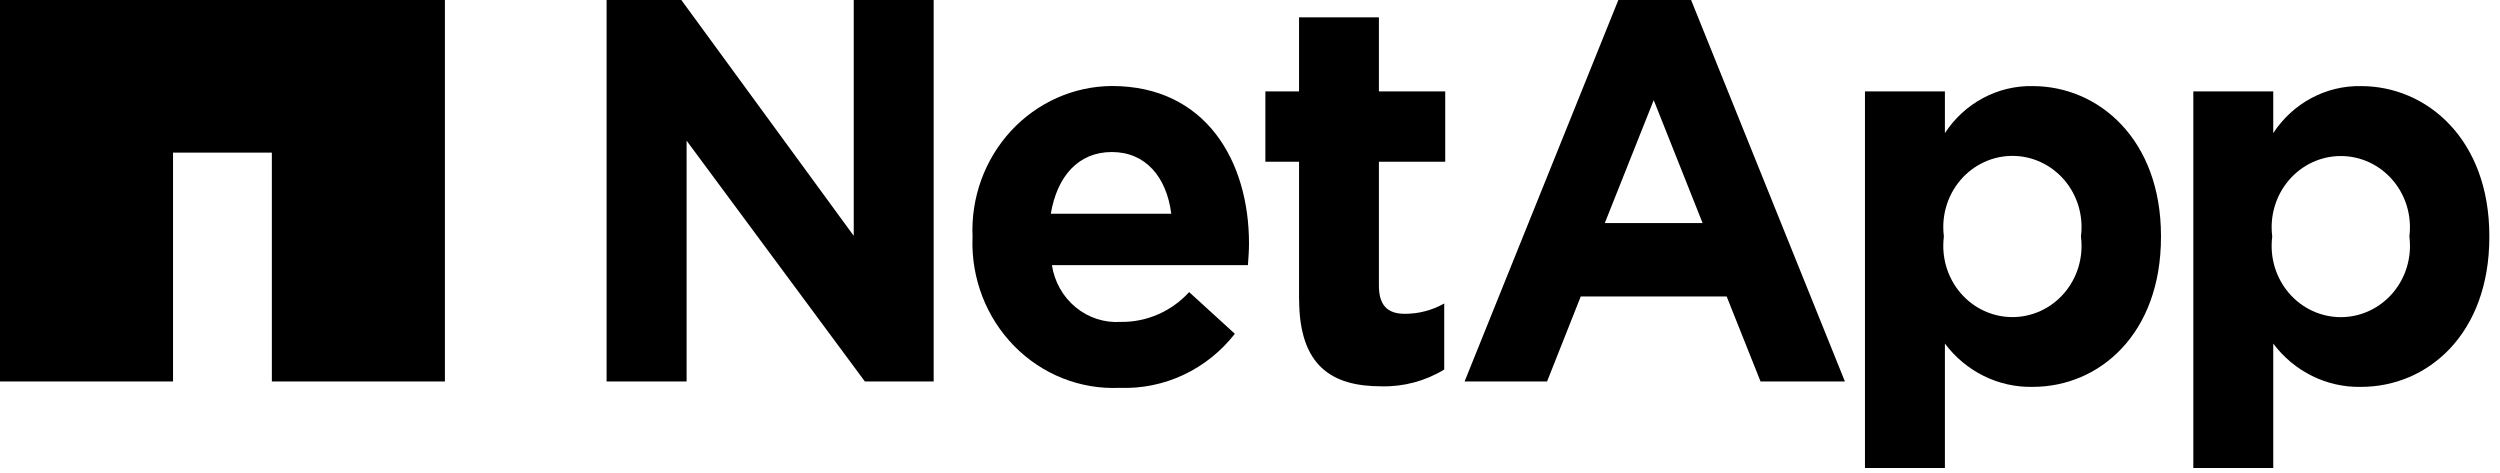 <svg width="201" height="38" viewBox="0 0 201 38" fill="none" xmlns="http://www.w3.org/2000/svg">
<path d="M0 0V30.67H13.912V12.27H21.857V30.67H35.77V0H0Z" fill="black"/>
<path d="M176.343 7.351H182.769V10.702C183.545 9.515 184.597 8.547 185.83 7.887C187.063 7.227 188.438 6.895 189.827 6.922C195.112 6.922 200.143 11.185 200.143 18.971V19.055C200.143 26.841 195.2 31.105 189.827 31.105C188.468 31.133 187.121 30.832 185.896 30.228C184.67 29.623 183.599 28.731 182.769 27.623V37.625H176.343V7.351ZM193.718 19.055V18.973C193.815 18.168 193.745 17.351 193.513 16.576C193.28 15.802 192.89 15.086 192.368 14.479C191.847 13.871 191.205 13.384 190.487 13.05C189.768 12.717 188.989 12.545 188.201 12.545C187.412 12.545 186.633 12.717 185.915 13.05C185.196 13.384 184.555 13.871 184.033 14.479C183.511 15.086 183.121 15.802 182.889 16.576C182.656 17.351 182.586 18.168 182.684 18.973V19.055C182.584 19.861 182.652 20.68 182.884 21.456C183.116 22.233 183.506 22.95 184.027 23.559C184.549 24.169 185.191 24.657 185.911 24.992C186.631 25.326 187.411 25.499 188.201 25.499C188.99 25.499 189.771 25.326 190.49 24.992C191.21 24.657 191.852 24.169 192.374 23.559C192.896 22.95 193.286 22.233 193.517 21.456C193.749 20.68 193.817 19.861 193.718 19.055Z" fill="black"/>
<path d="M48.77 0H54.779L68.641 18.961V0H75.067V30.67H69.536L55.203 11.311V30.67H48.77V0Z" fill="black"/>
<path d="M78.193 19.138V19.056C78.123 17.494 78.36 15.934 78.891 14.469C79.421 13.004 80.234 11.665 81.279 10.531C82.326 9.397 83.583 8.493 84.978 7.871C86.372 7.25 87.874 6.925 89.393 6.915C96.956 6.915 100.42 12.961 100.42 19.573C100.42 20.09 100.38 20.706 100.333 21.315H84.574C84.777 22.65 85.457 23.859 86.483 24.704C87.508 25.549 88.803 25.969 90.114 25.881C91.141 25.895 92.16 25.689 93.106 25.277C94.052 24.864 94.904 24.254 95.608 23.484L99.282 26.837C98.176 28.253 96.763 29.384 95.156 30.138C93.549 30.893 91.793 31.25 90.028 31.182C88.466 31.255 86.905 30.994 85.445 30.416C83.985 29.838 82.657 28.956 81.545 27.824C80.433 26.692 79.56 25.335 78.982 23.84C78.405 22.344 78.134 20.742 78.188 19.133L78.193 19.138ZM94.17 17.183C93.795 14.227 92.102 12.223 89.393 12.223C86.684 12.223 84.988 14.191 84.485 17.184L94.17 17.183Z" fill="black"/>
<path d="M104.443 24.051V13.002H101.736V7.351H104.443V1.394H110.864V7.351H116.196V13.002H110.864V22.964C110.864 24.485 111.501 25.23 112.939 25.23C114.049 25.235 115.142 24.949 116.116 24.401V29.712C114.58 30.644 112.821 31.11 111.039 31.059C107.11 31.059 104.45 29.448 104.45 24.054L104.443 24.051Z" fill="black"/>
<path d="M149.943 7.351H156.37V10.702C157.145 9.515 158.197 8.546 159.431 7.886C160.664 7.226 162.038 6.894 163.428 6.922C168.713 6.922 173.743 11.185 173.743 18.971V19.055C173.743 26.841 168.8 31.104 163.428 31.104C162.069 31.133 160.722 30.832 159.496 30.228C158.271 29.623 157.2 28.731 156.37 27.623V37.625H149.943V7.351ZM167.312 19.055V18.973C167.412 18.167 167.343 17.349 167.112 16.573C166.88 15.797 166.491 15.081 165.969 14.471C165.447 13.862 164.806 13.374 164.087 13.04C163.367 12.706 162.587 12.533 161.798 12.533C161.009 12.533 160.229 12.706 159.51 13.04C158.791 13.374 158.149 13.862 157.627 14.471C157.106 15.081 156.716 15.797 156.485 16.573C156.253 17.349 156.185 18.167 156.284 18.973V19.055C156.185 19.861 156.253 20.679 156.485 21.455C156.716 22.231 157.106 22.948 157.627 23.557C158.149 24.166 158.791 24.654 159.51 24.988C160.229 25.322 161.009 25.495 161.798 25.495C162.587 25.495 163.367 25.322 164.087 24.988C164.806 24.654 165.447 24.166 165.969 23.557C166.491 22.948 166.88 22.231 167.112 21.455C167.343 20.679 167.412 19.861 167.312 19.055Z" fill="black"/>
<path d="M130.115 0H135.965L148.331 30.67H141.548L138.824 23.838H127.091L124.384 30.67H117.753L130.115 0ZM136.89 17.935L132.959 8.05L129.025 17.935H136.89Z" fill="black"/>
</svg>
